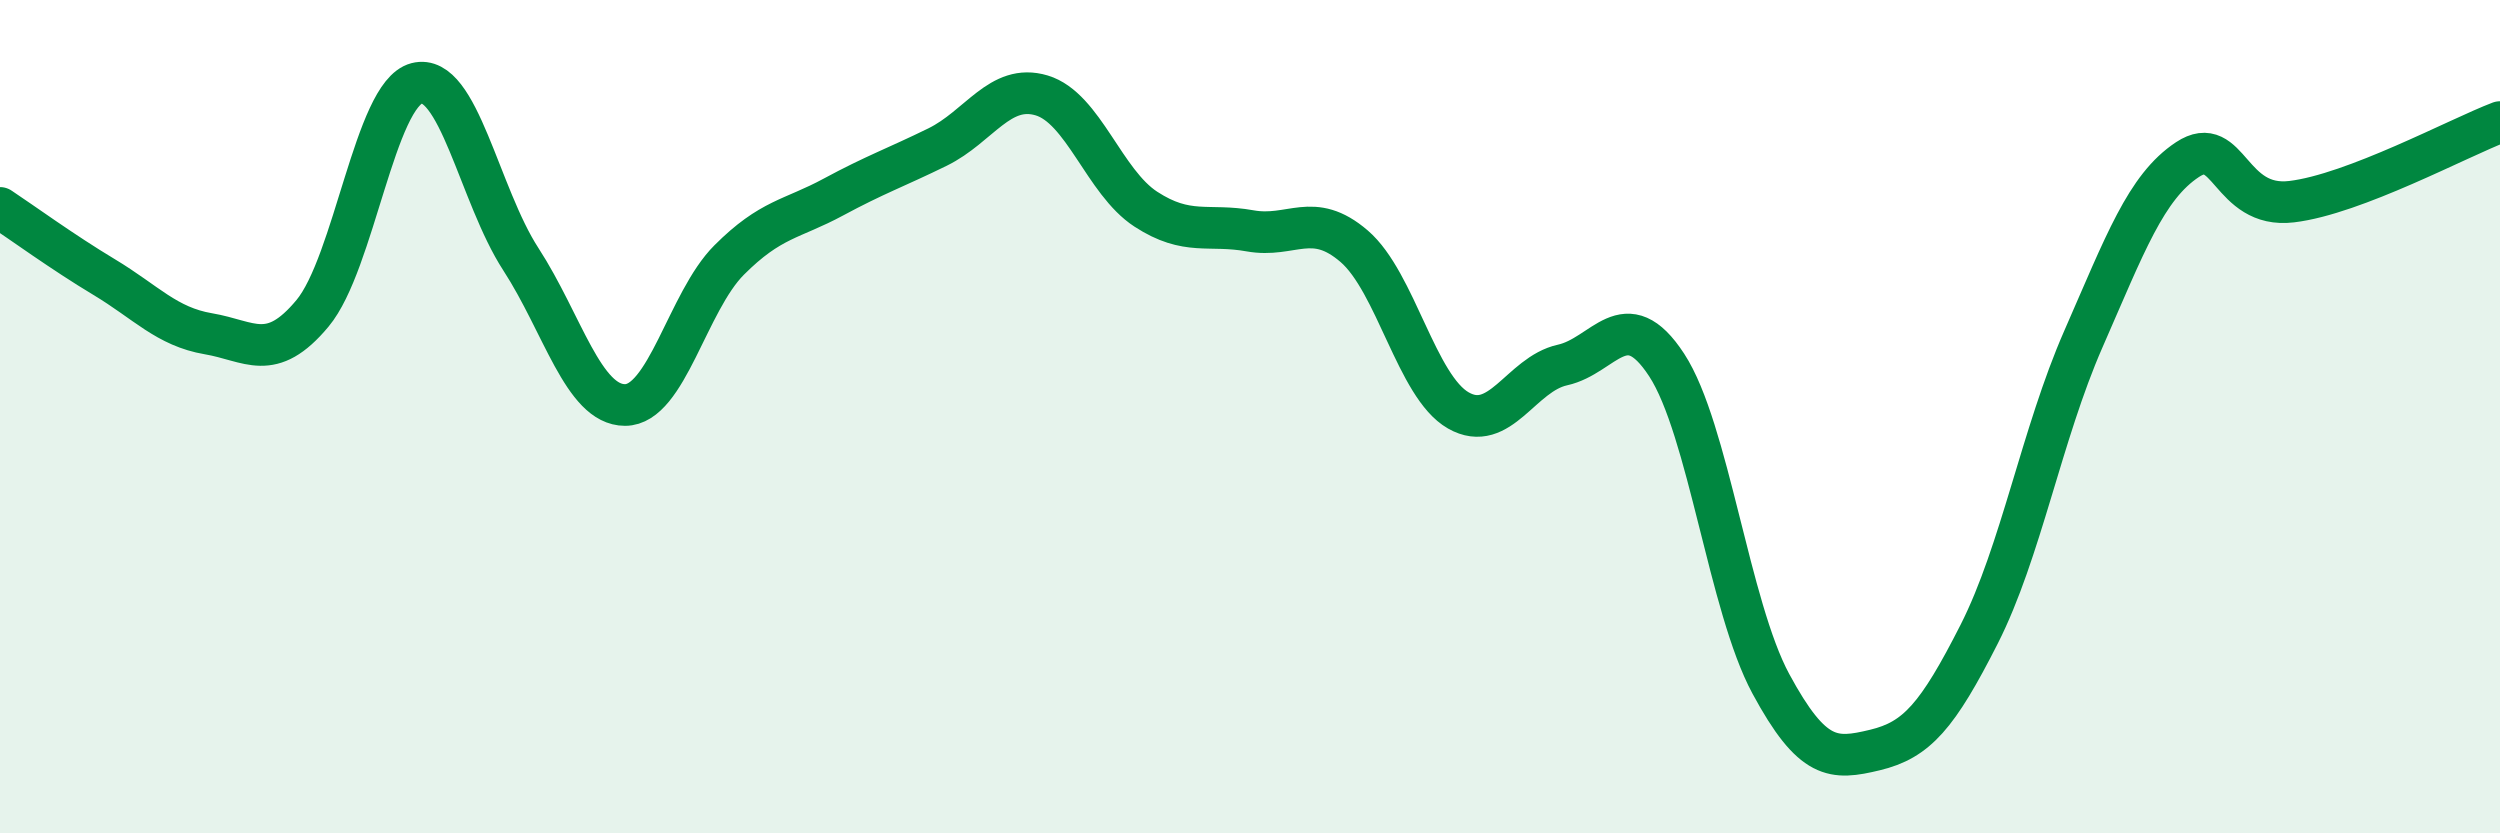 
    <svg width="60" height="20" viewBox="0 0 60 20" xmlns="http://www.w3.org/2000/svg">
      <path
        d="M 0,4.99 C 0.5,5.32 1.5,6.05 2.5,6.65 C 3.5,7.25 4,7.84 5,8.01 C 6,8.18 6.5,8.72 7.5,7.52 C 8.5,6.32 9,2.26 10,2 C 11,1.74 11.5,4.68 12.5,6.22 C 13.5,7.76 14,9.72 15,9.72 C 16,9.72 16.5,7.24 17.5,6.24 C 18.5,5.24 19,5.27 20,4.73 C 21,4.19 21.5,4.02 22.5,3.53 C 23.5,3.04 24,1.99 25,2.29 C 26,2.59 26.5,4.37 27.5,5.02 C 28.5,5.67 29,5.36 30,5.54 C 31,5.72 31.5,5.05 32.5,5.91 C 33.5,6.77 34,9.28 35,9.85 C 36,10.42 36.5,8.98 37.5,8.76 C 38.5,8.54 39,7.23 40,8.76 C 41,10.29 41.5,14.56 42.5,16.41 C 43.5,18.26 44,18.24 45,18 C 46,17.76 46.5,17.19 47.5,15.22 C 48.5,13.25 49,10.42 50,8.14 C 51,5.86 51.5,4.49 52.5,3.83 C 53.5,3.17 53.5,5.02 55,4.84 C 56.5,4.66 59,3.31 60,2.93L60 20L0 20Z"
        fill="#008740"
        opacity="0.1"
        stroke-linecap="round"
        stroke-linejoin="round"
      />
      <path
        d="M 0,4.99 C 0.5,5.32 1.5,6.05 2.5,6.65 C 3.5,7.25 4,7.84 5,8.01 C 6,8.18 6.5,8.72 7.5,7.52 C 8.5,6.32 9,2.26 10,2 C 11,1.74 11.5,4.68 12.5,6.22 C 13.5,7.76 14,9.72 15,9.72 C 16,9.72 16.5,7.24 17.5,6.24 C 18.5,5.24 19,5.27 20,4.73 C 21,4.19 21.5,4.02 22.5,3.53 C 23.5,3.04 24,1.99 25,2.29 C 26,2.59 26.5,4.37 27.5,5.02 C 28.5,5.67 29,5.36 30,5.54 C 31,5.72 31.5,5.05 32.5,5.91 C 33.5,6.77 34,9.28 35,9.85 C 36,10.42 36.5,8.98 37.5,8.76 C 38.5,8.54 39,7.23 40,8.76 C 41,10.29 41.5,14.56 42.5,16.41 C 43.5,18.26 44,18.24 45,18 C 46,17.76 46.5,17.19 47.5,15.22 C 48.5,13.25 49,10.42 50,8.14 C 51,5.86 51.5,4.49 52.5,3.83 C 53.5,3.17 53.5,5.02 55,4.84 C 56.5,4.66 59,3.31 60,2.93"
        stroke="#008740"
        stroke-width="1"
        fill="none"
        stroke-linecap="round"
        stroke-linejoin="round"
      />
    </svg>
  